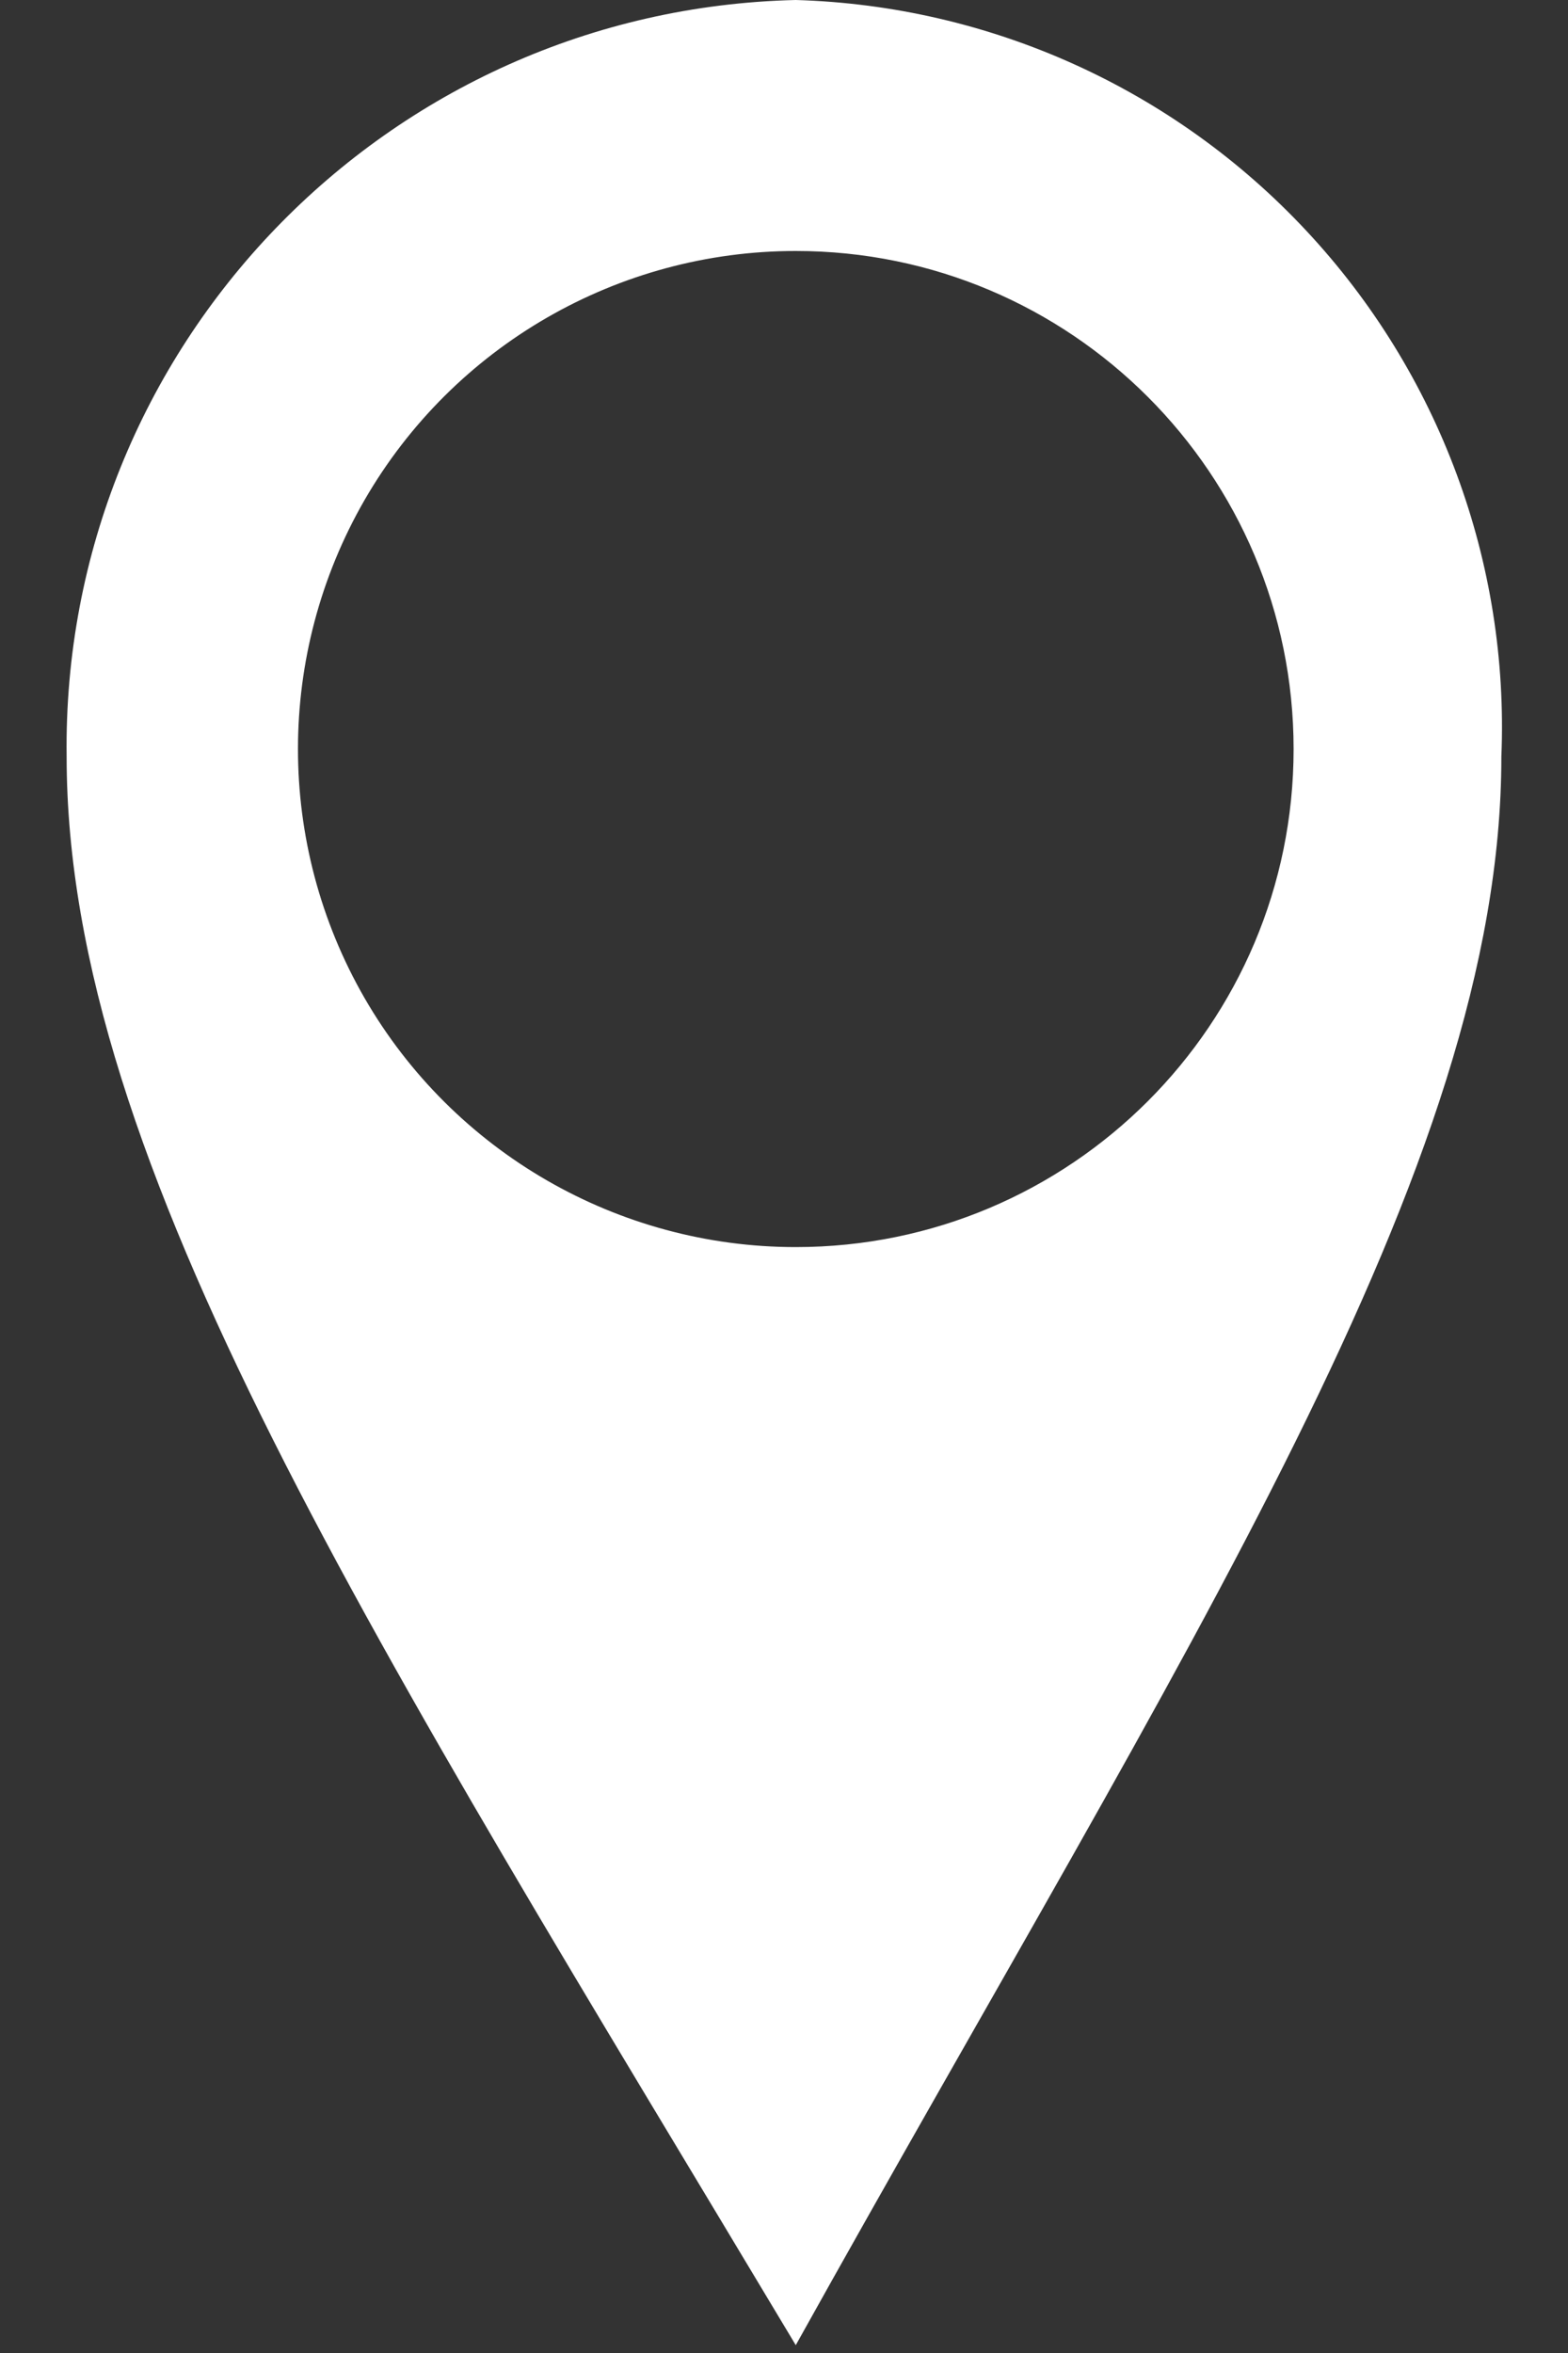 <?xml version="1.0" encoding="UTF-8"?>
<svg width="8px" height="12px" viewBox="0 0 8 12" version="1.1" xmlns="http://www.w3.org/2000/svg" xmlns:xlink="http://www.w3.org/1999/xlink">
    <rect x="0" y="0" width="8" height="12" fill="#333333" stroke="none"/>
    <g id="Page-1" stroke="none" stroke-width="1" fill="none" fill-rule="evenodd">
        <g id="location-3-dark" fill="#FFFFFF" fill-rule="nonzero">
            <path d="M4.06,0 C1.971,0.049 0.312,1.771 0.34,3.86 C0.34,5.94 1.91,8.37 4.06,11.96 C6.06,8.37 7.66,5.96 7.66,3.86 C7.701,2.869 7.343,1.903 6.666,1.178 C5.99,0.453 5.051,0.029 4.06,0 L4.06,0 Z M4.06,6.36 C3.153,6.36 2.314,5.876 1.86,5.09 C1.407,4.304 1.407,3.336 1.86,2.55 C2.314,1.764 3.153,1.28 4.06,1.28 C5.463,1.28 6.6,2.417 6.6,3.82 C6.6,5.223 5.463,6.36 4.06,6.36 Z" id="Shape"></path>
        </g>
    </g>
</svg>
